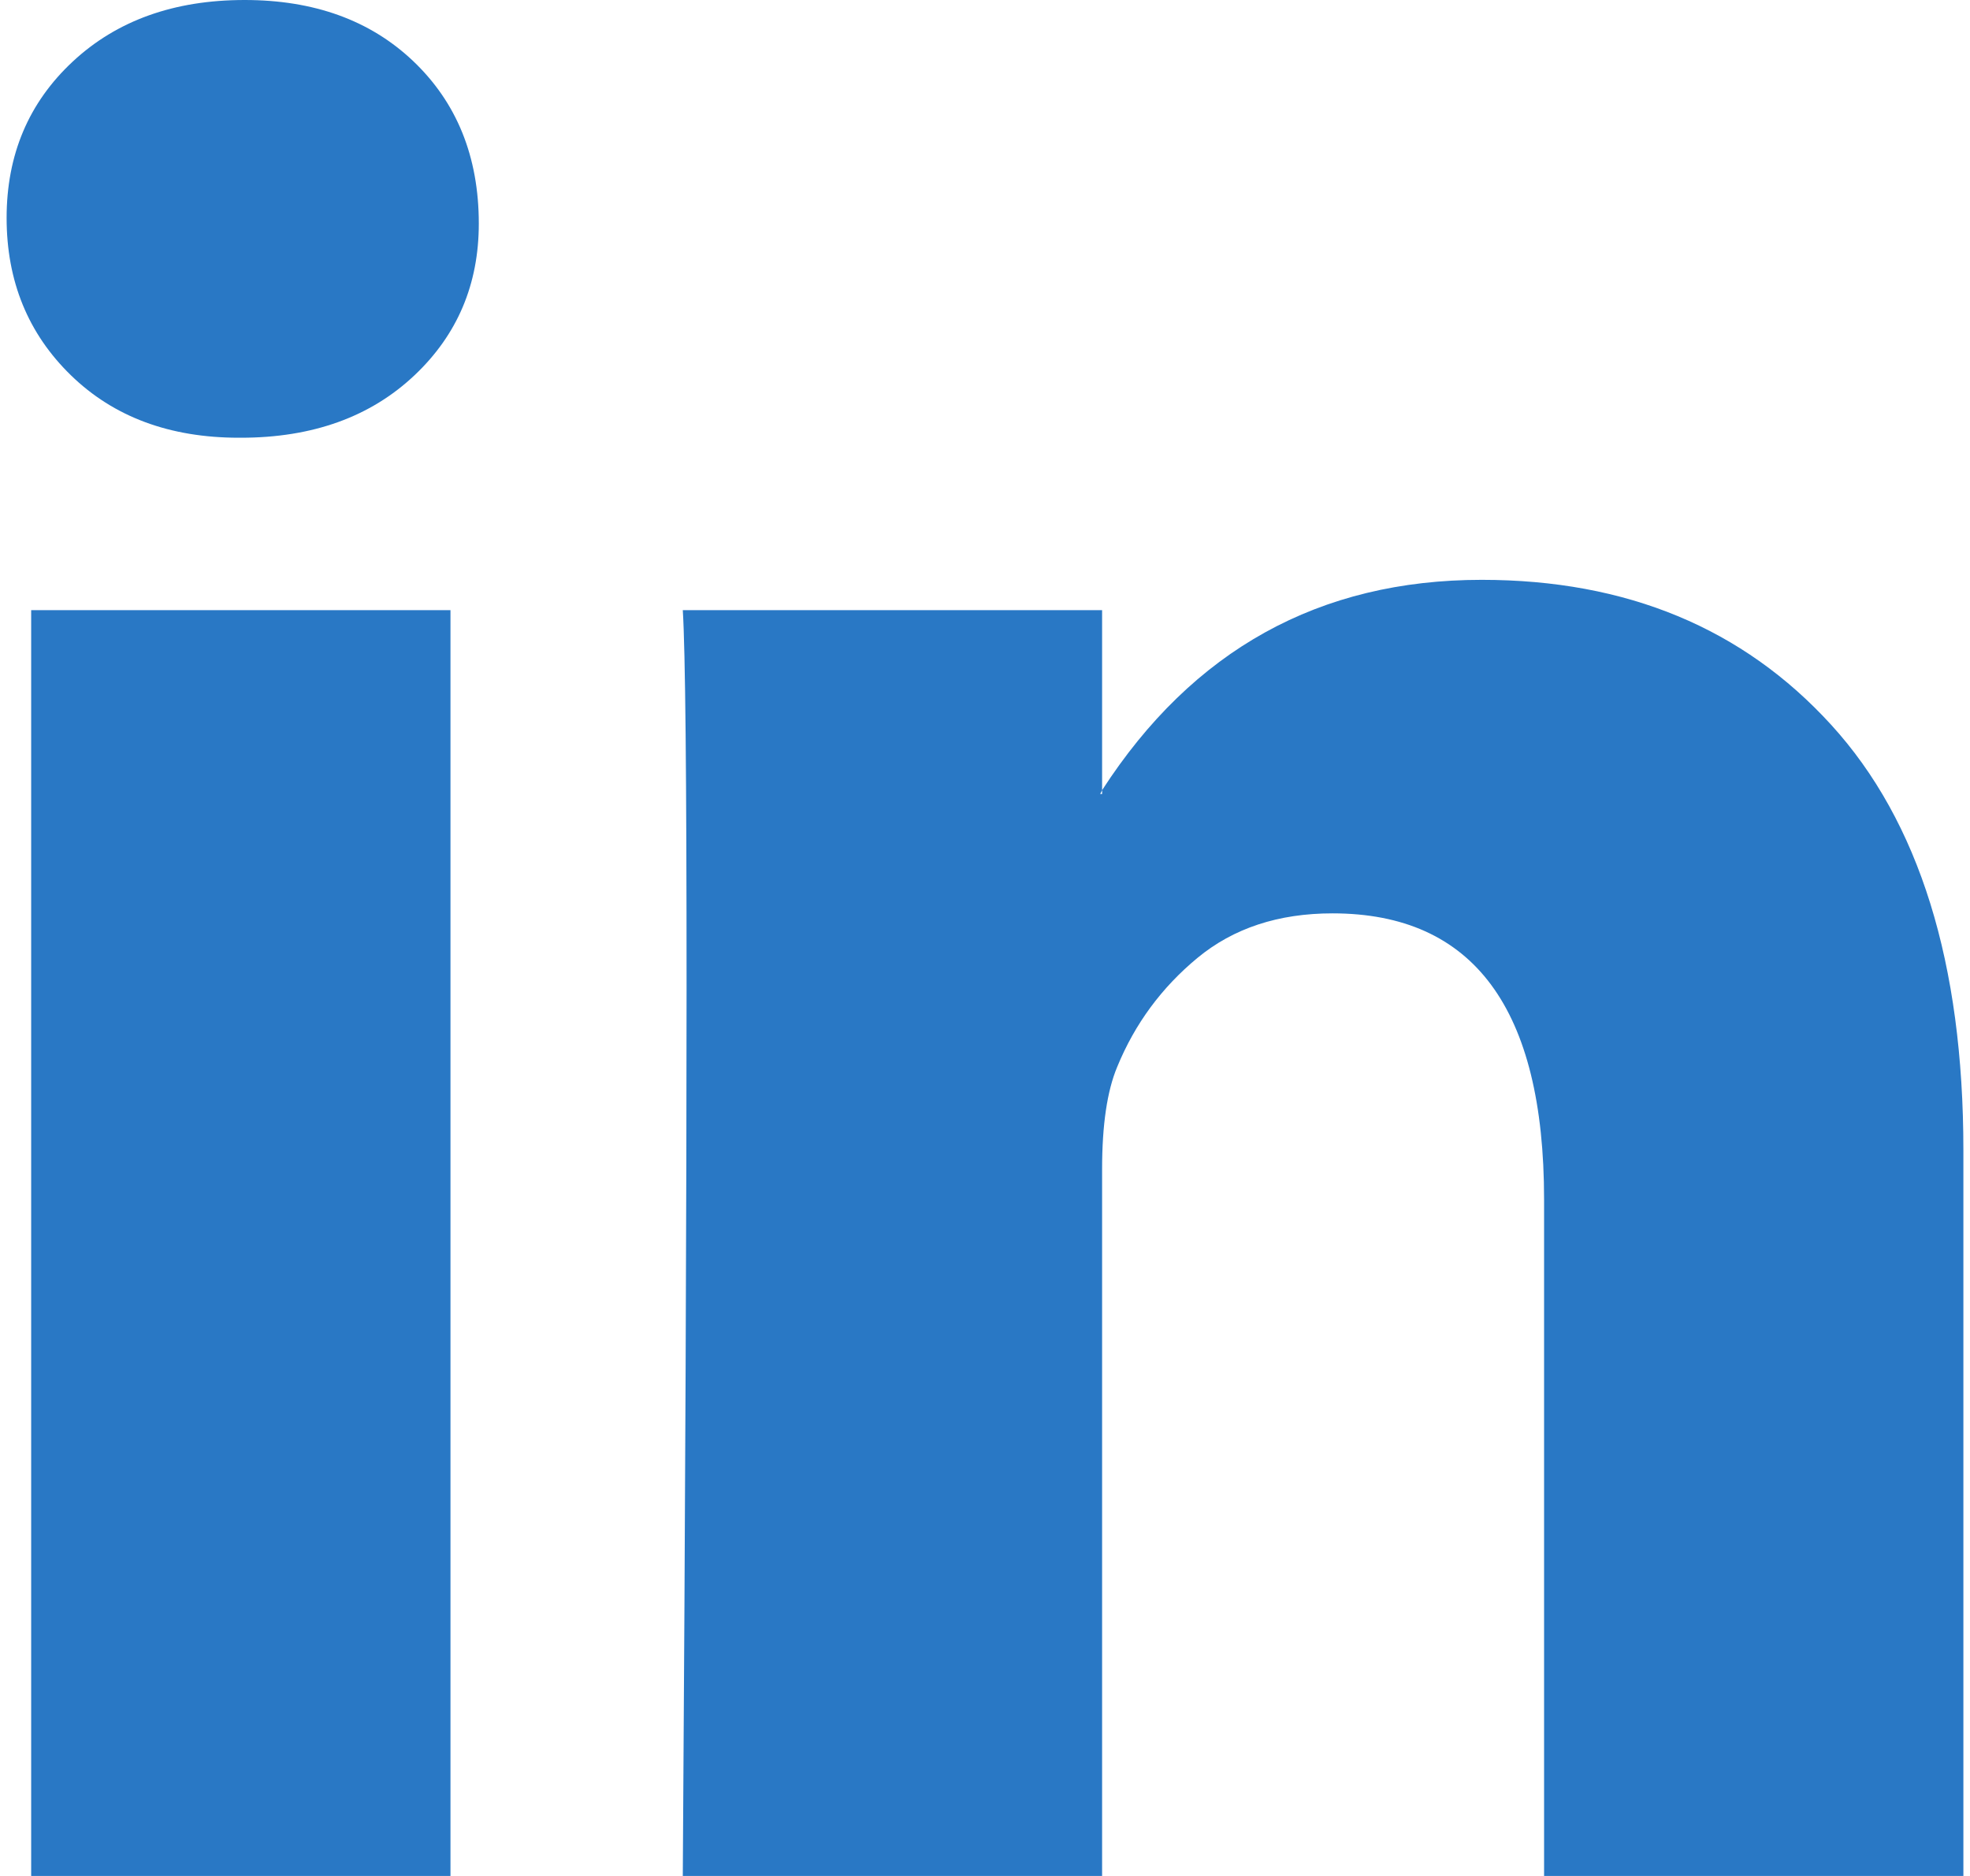 <svg width="84" height="80" viewBox="0 0 84 80" fill="none" xmlns="http://www.w3.org/2000/svg">
<path d="M0.282 9.293C0.282 6.599 1.222 4.377 3.101 2.626C4.98 0.875 7.423 0 10.43 0C13.383 0 15.772 0.862 17.598 2.586C19.477 4.364 20.416 6.68 20.416 9.535C20.416 12.121 19.503 14.276 17.678 16C15.799 17.778 13.329 18.667 10.269 18.667H10.188C7.235 18.667 4.846 17.778 3.02 16C1.195 14.222 0.282 11.986 0.282 9.293ZM1.329 80V26.02H19.208V80H1.329ZM29.114 80H46.993V49.859C46.993 47.973 47.208 46.519 47.638 45.495C48.389 43.663 49.53 42.114 51.06 40.849C52.591 39.583 54.51 38.95 56.819 38.95C62.832 38.95 65.839 43.017 65.839 51.151V80H83.718V49.05C83.718 41.077 81.839 35.03 78.08 30.909C74.322 26.788 69.356 24.727 63.181 24.727C56.255 24.727 50.859 27.717 46.993 33.697V33.859H46.913L46.993 33.697V26.02H29.114C29.222 27.744 29.275 33.104 29.275 42.101C29.275 51.098 29.222 63.731 29.114 80Z" fill="#2978C5"/>
</svg>
